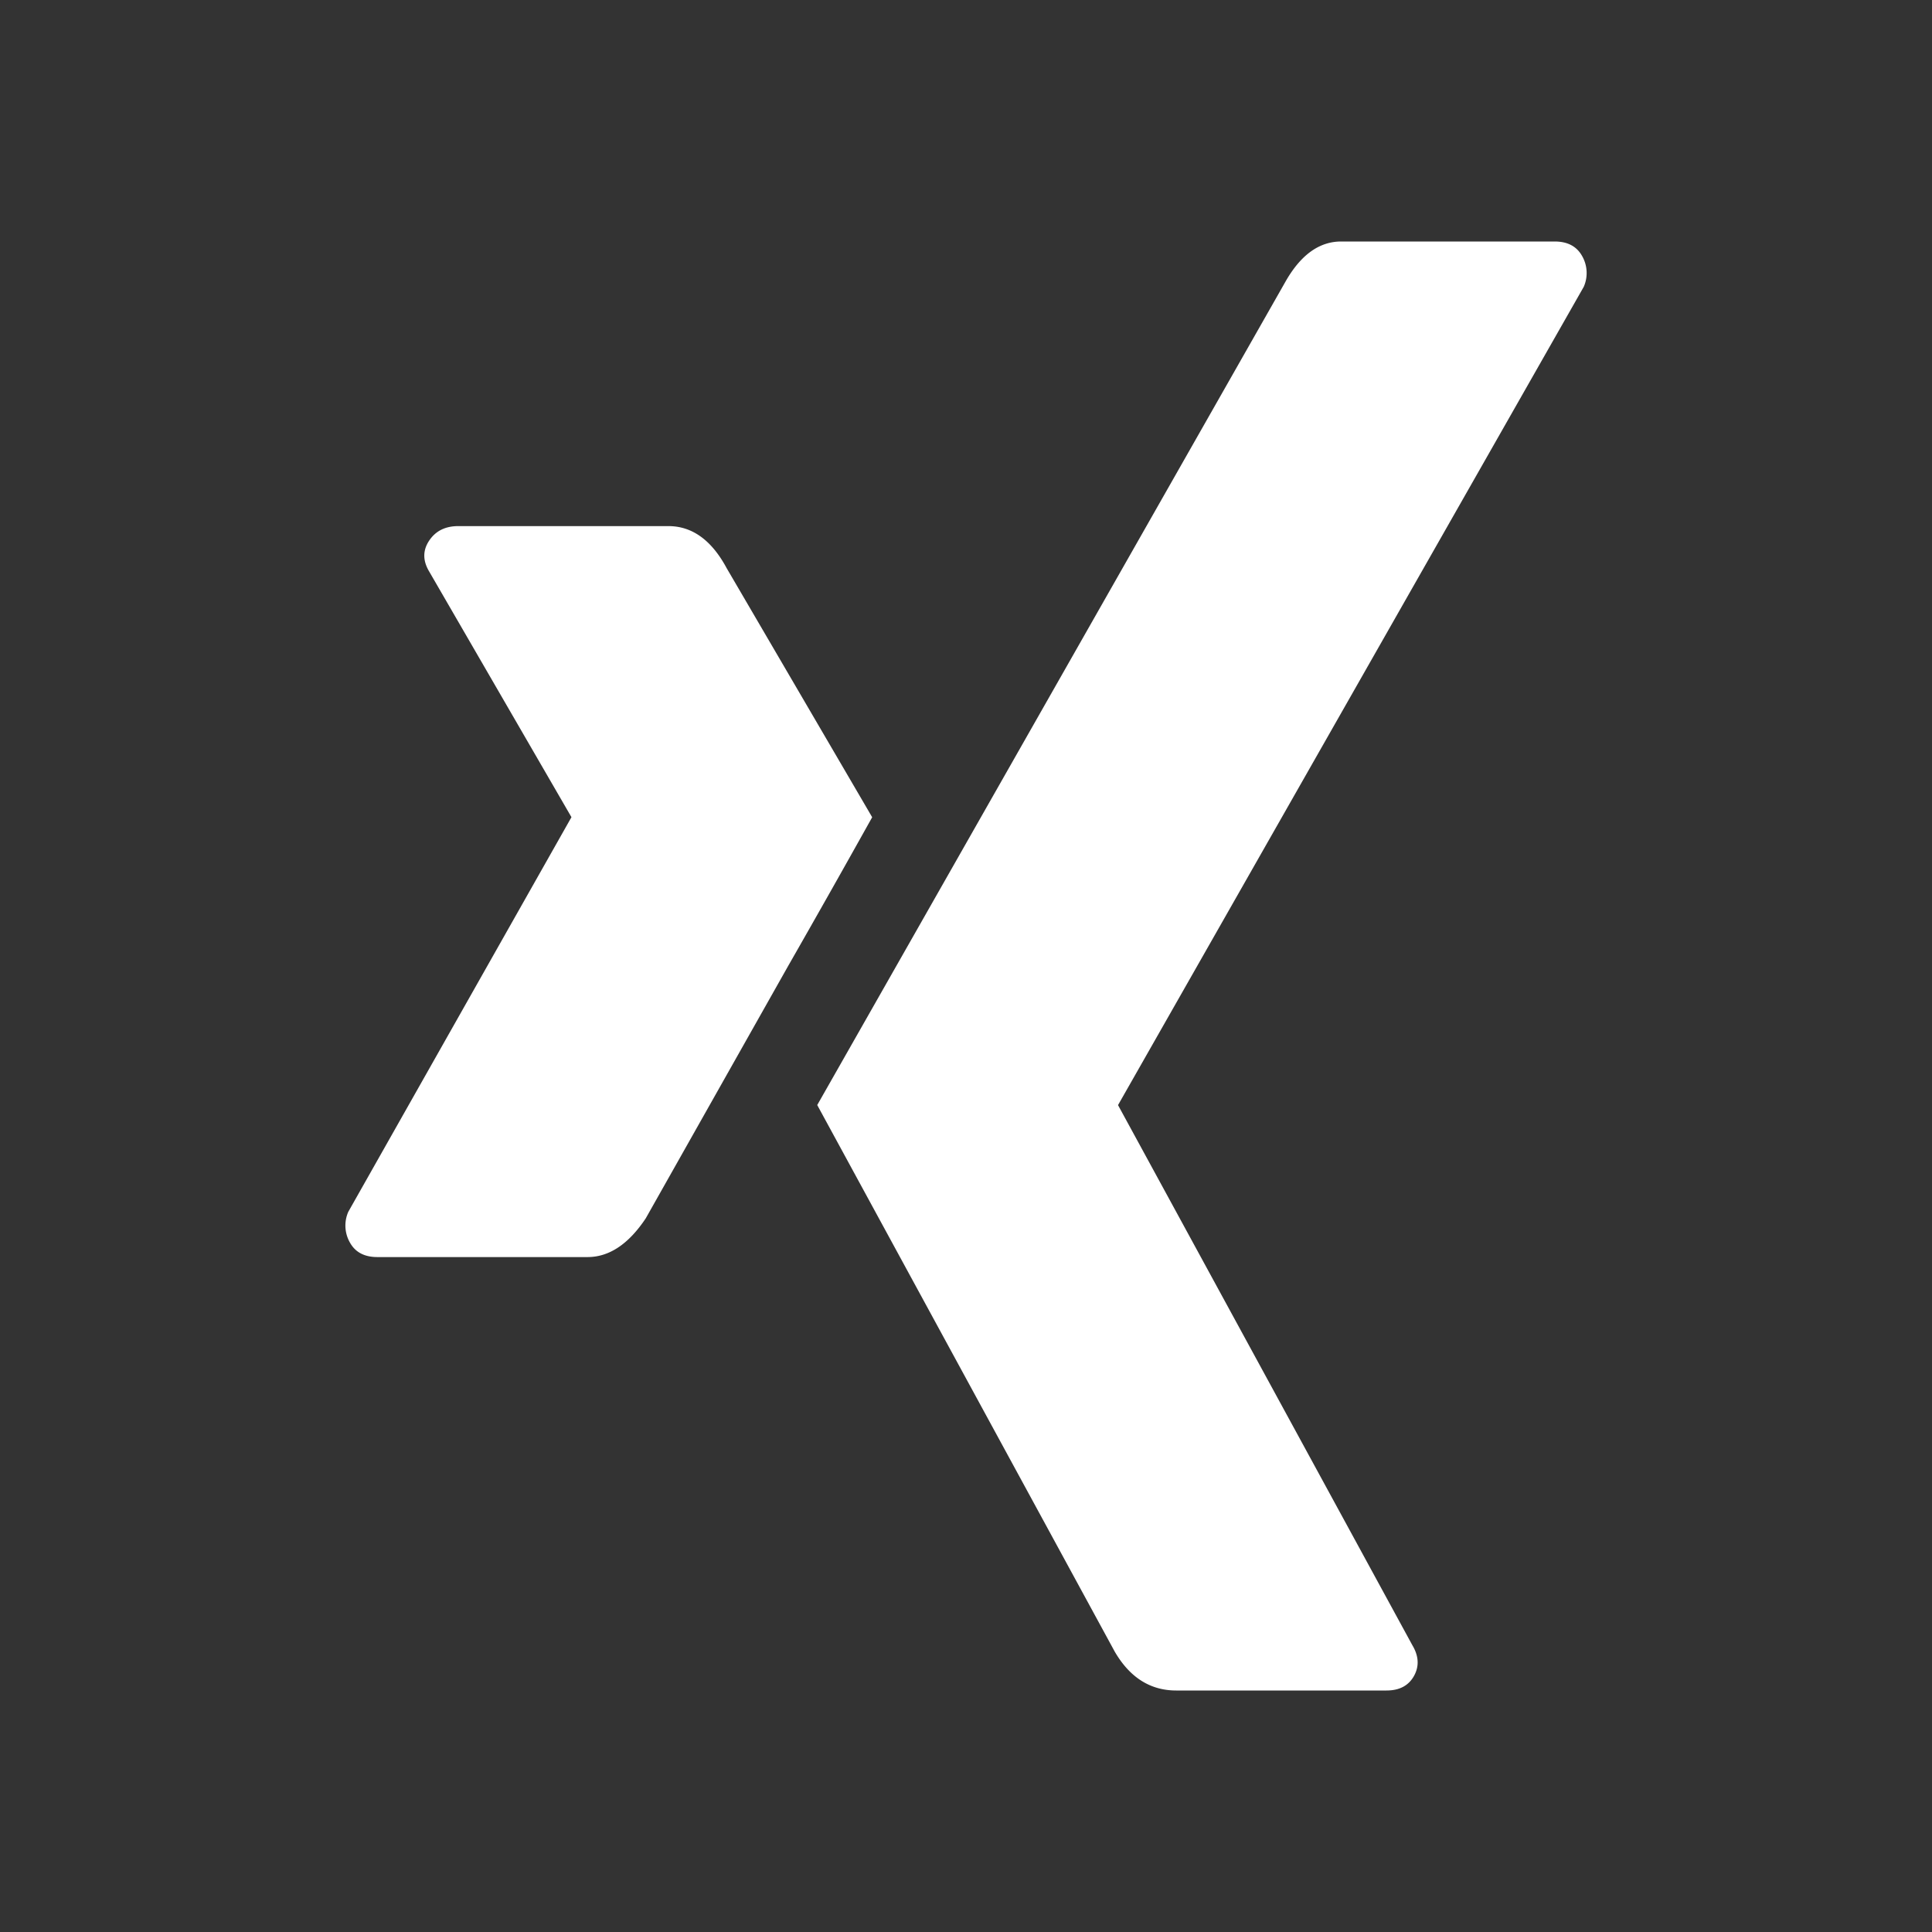 <svg width="32" height="32" xmlns="http://www.w3.org/2000/svg">
    <rect width="100%" height="100%" fill="#333333" stroke="none"/>
    <path fill="#ffffff" d="M22.964 28c.215 0 .366-.08.456-.241.089-.16.08-.33-.027-.509l-4.875-8.946L26.232 4.75a.566.566 0 0 0-.027-.509c-.089-.16-.24-.241-.455-.241h-3.536c-.357 0-.66.214-.91.643l-7.768 13.66 4.928 9.054c.25.429.59.643 1.018.643h3.482zM9.732 20.821c.357 0 .679-.214.964-.642L13.054 16a260.31 260.31 0 0 0 1.392-2.464l-2.41-4.125c-.25-.465-.572-.697-.965-.697H7.59c-.214 0-.375.08-.482.241-.107.161-.107.33 0 .51l2.357 4.07-3.696 6.536a.566.566 0 0 0 .027.51c.089.16.24.24.455.24h3.482z" fill-rule="nonzero"/>
</svg>
